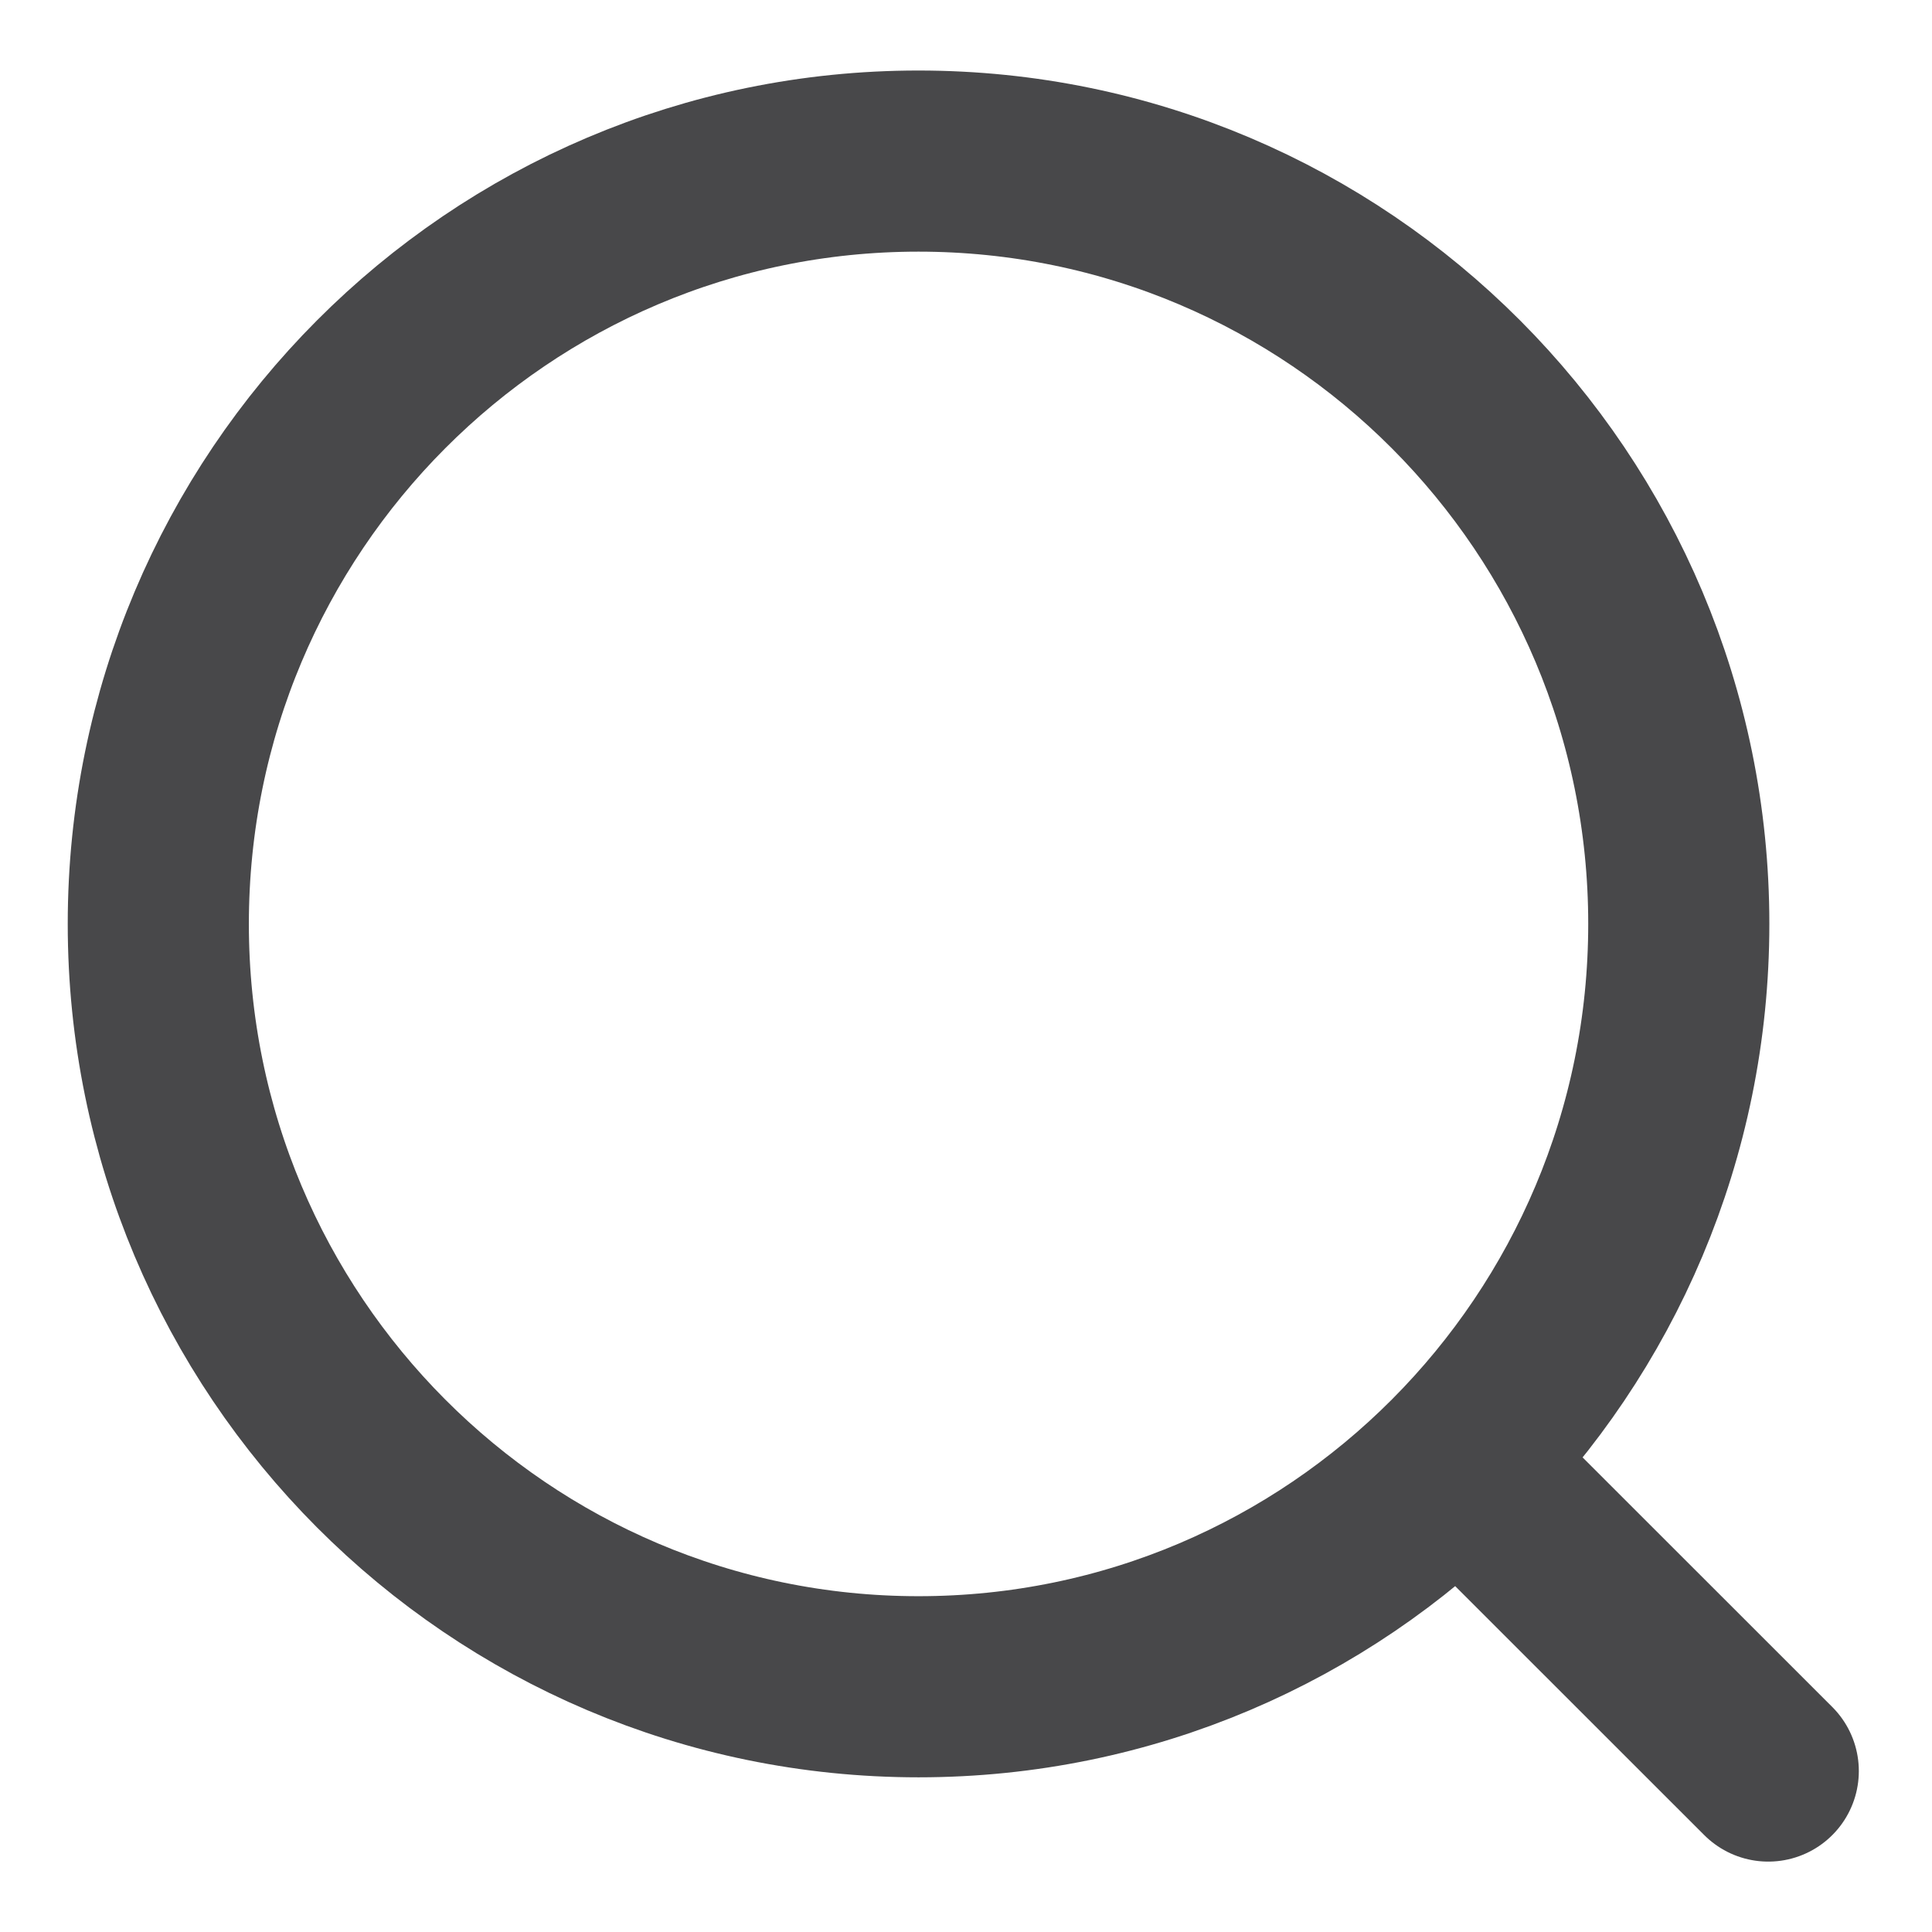 <svg width="16" height="16" viewBox="0 0 16 16" fill="none" xmlns="http://www.w3.org/2000/svg">
<path d="M12.077 12.101L14.644 14.667M13.903 7.651C13.903 11.141 11.084 13.969 7.607 13.969C4.13 13.969 1.311 11.141 1.311 7.652C1.311 4.161 4.13 1.334 7.606 1.334C11.084 1.334 13.903 4.162 13.903 7.651Z" stroke="#48484A" stroke-width="1.5" stroke-linecap="round" stroke-linejoin="round"/>
</svg>
